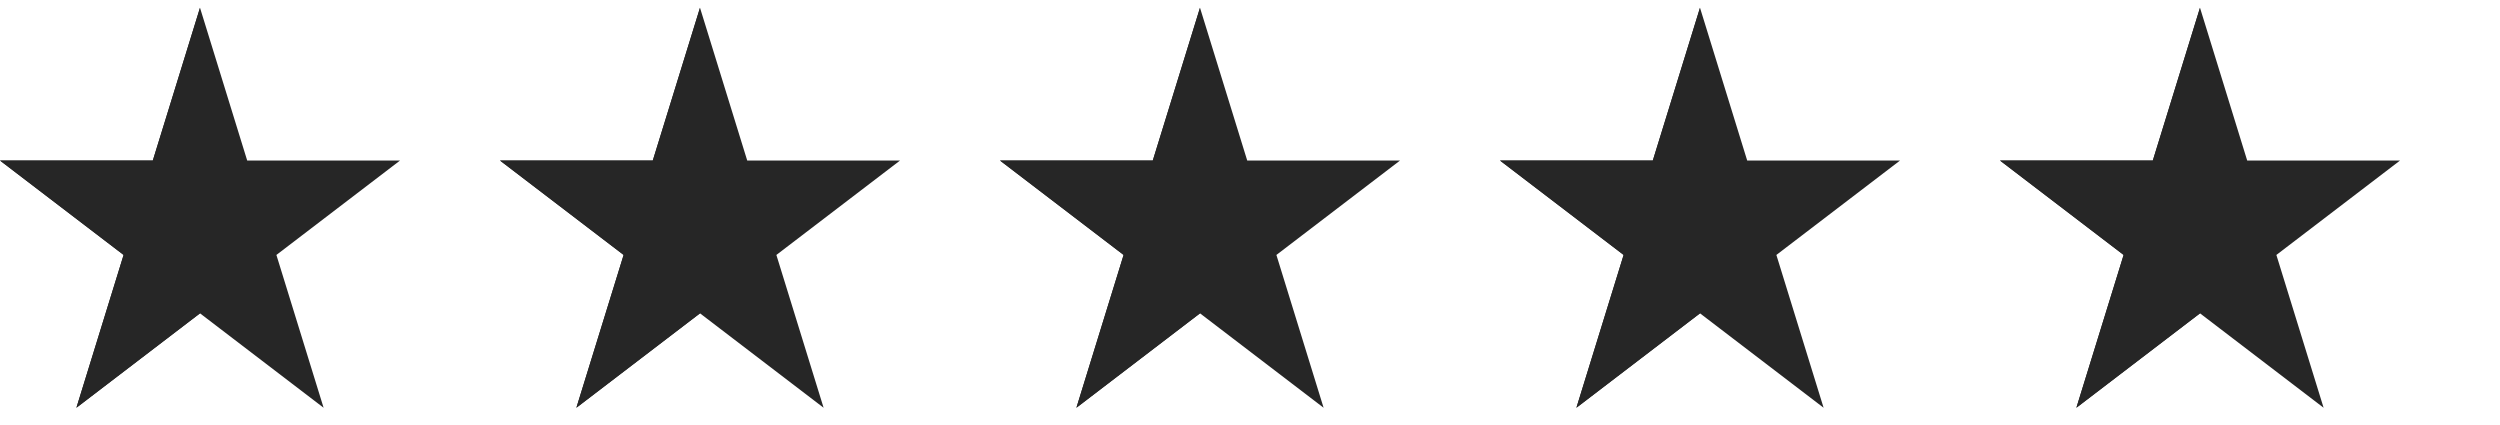 <svg width="100" height="17" viewBox="0 0 100 17" fill="none" xmlns="http://www.w3.org/2000/svg">
<g clip-path="url(#clip0_11_169)">
<path d="M8 0.31L6.112 6.422H0L4.944 10.198L3.056 16.31L8 12.533L12.944 16.31L11.056 10.198L16 6.422H9.888L8 0.31Z" fill="#262626"/>
<path d="M8 0.31V12.533L3.056 16.31L4.944 10.198L0 6.422H6.112L8 0.31Z" fill="#262626"/>
</g>
<g clip-path="url(#clip1_11_169)">
<path d="M28 0.31L26.111 6.422H20L24.945 10.198L23.055 16.31L28 12.533L32.944 16.31L31.055 10.198L36 6.422H29.889L28 0.31Z" fill="#262626"/>
<path d="M28 0.31V12.533L23.055 16.31L24.945 10.198L20 6.422H26.111L28 0.31Z" fill="#262626"/>
</g>
<g clip-path="url(#clip2_11_169)">
<path d="M48 0.31L46.111 6.422H40L44.944 10.198L43.056 16.31L48 12.533L52.944 16.31L51.056 10.198L56 6.422H49.889L48 0.31Z" fill="#262626"/>
<path d="M48 0.31V12.533L43.056 16.31L44.944 10.198L40 6.422H46.111L48 0.31Z" fill="#262626"/>
</g>
<g clip-path="url(#clip3_11_169)">
<path d="M68 0.31L66.112 6.422H60L64.945 10.198L63.056 16.31L68 12.533L72.944 16.31L71.055 10.198L76 6.422H69.888L68 0.31Z" fill="#262626"/>
<path d="M68 0.31V12.533L63.056 16.31L64.945 10.198L60 6.422H66.112L68 0.31Z" fill="#262626"/>
</g>
<g clip-path="url(#clip4_11_169)">
<path d="M88 0.31L86.112 6.422H80L84.945 10.198L83.055 16.31L88 12.533L92.944 16.31L91.055 10.198L96 6.422H89.888L88 0.31Z" fill="#262626"/>
<path d="M88 0.31V12.533L83.055 16.31L84.945 10.198L80 6.422H86.112L88 0.31Z" fill="#262626"/>
</g>
<defs>
<clipPath id="clip0_11_169">
<rect width="16" height="16" fill="white" transform="translate(0 0.31)"/>
</clipPath>
<clipPath id="clip1_11_169">
<rect width="16" height="16" fill="white" transform="translate(20 0.31)"/>
</clipPath>
<clipPath id="clip2_11_169">
<rect width="16" height="16" fill="white" transform="translate(40 0.31)"/>
</clipPath>
<clipPath id="clip3_11_169">
<rect width="16" height="16" fill="white" transform="translate(60 0.31)"/>
</clipPath>
<clipPath id="clip4_11_169">
<rect width="16" height="16" fill="white" transform="translate(80 0.31)"/>
</clipPath>
</defs>
</svg>
